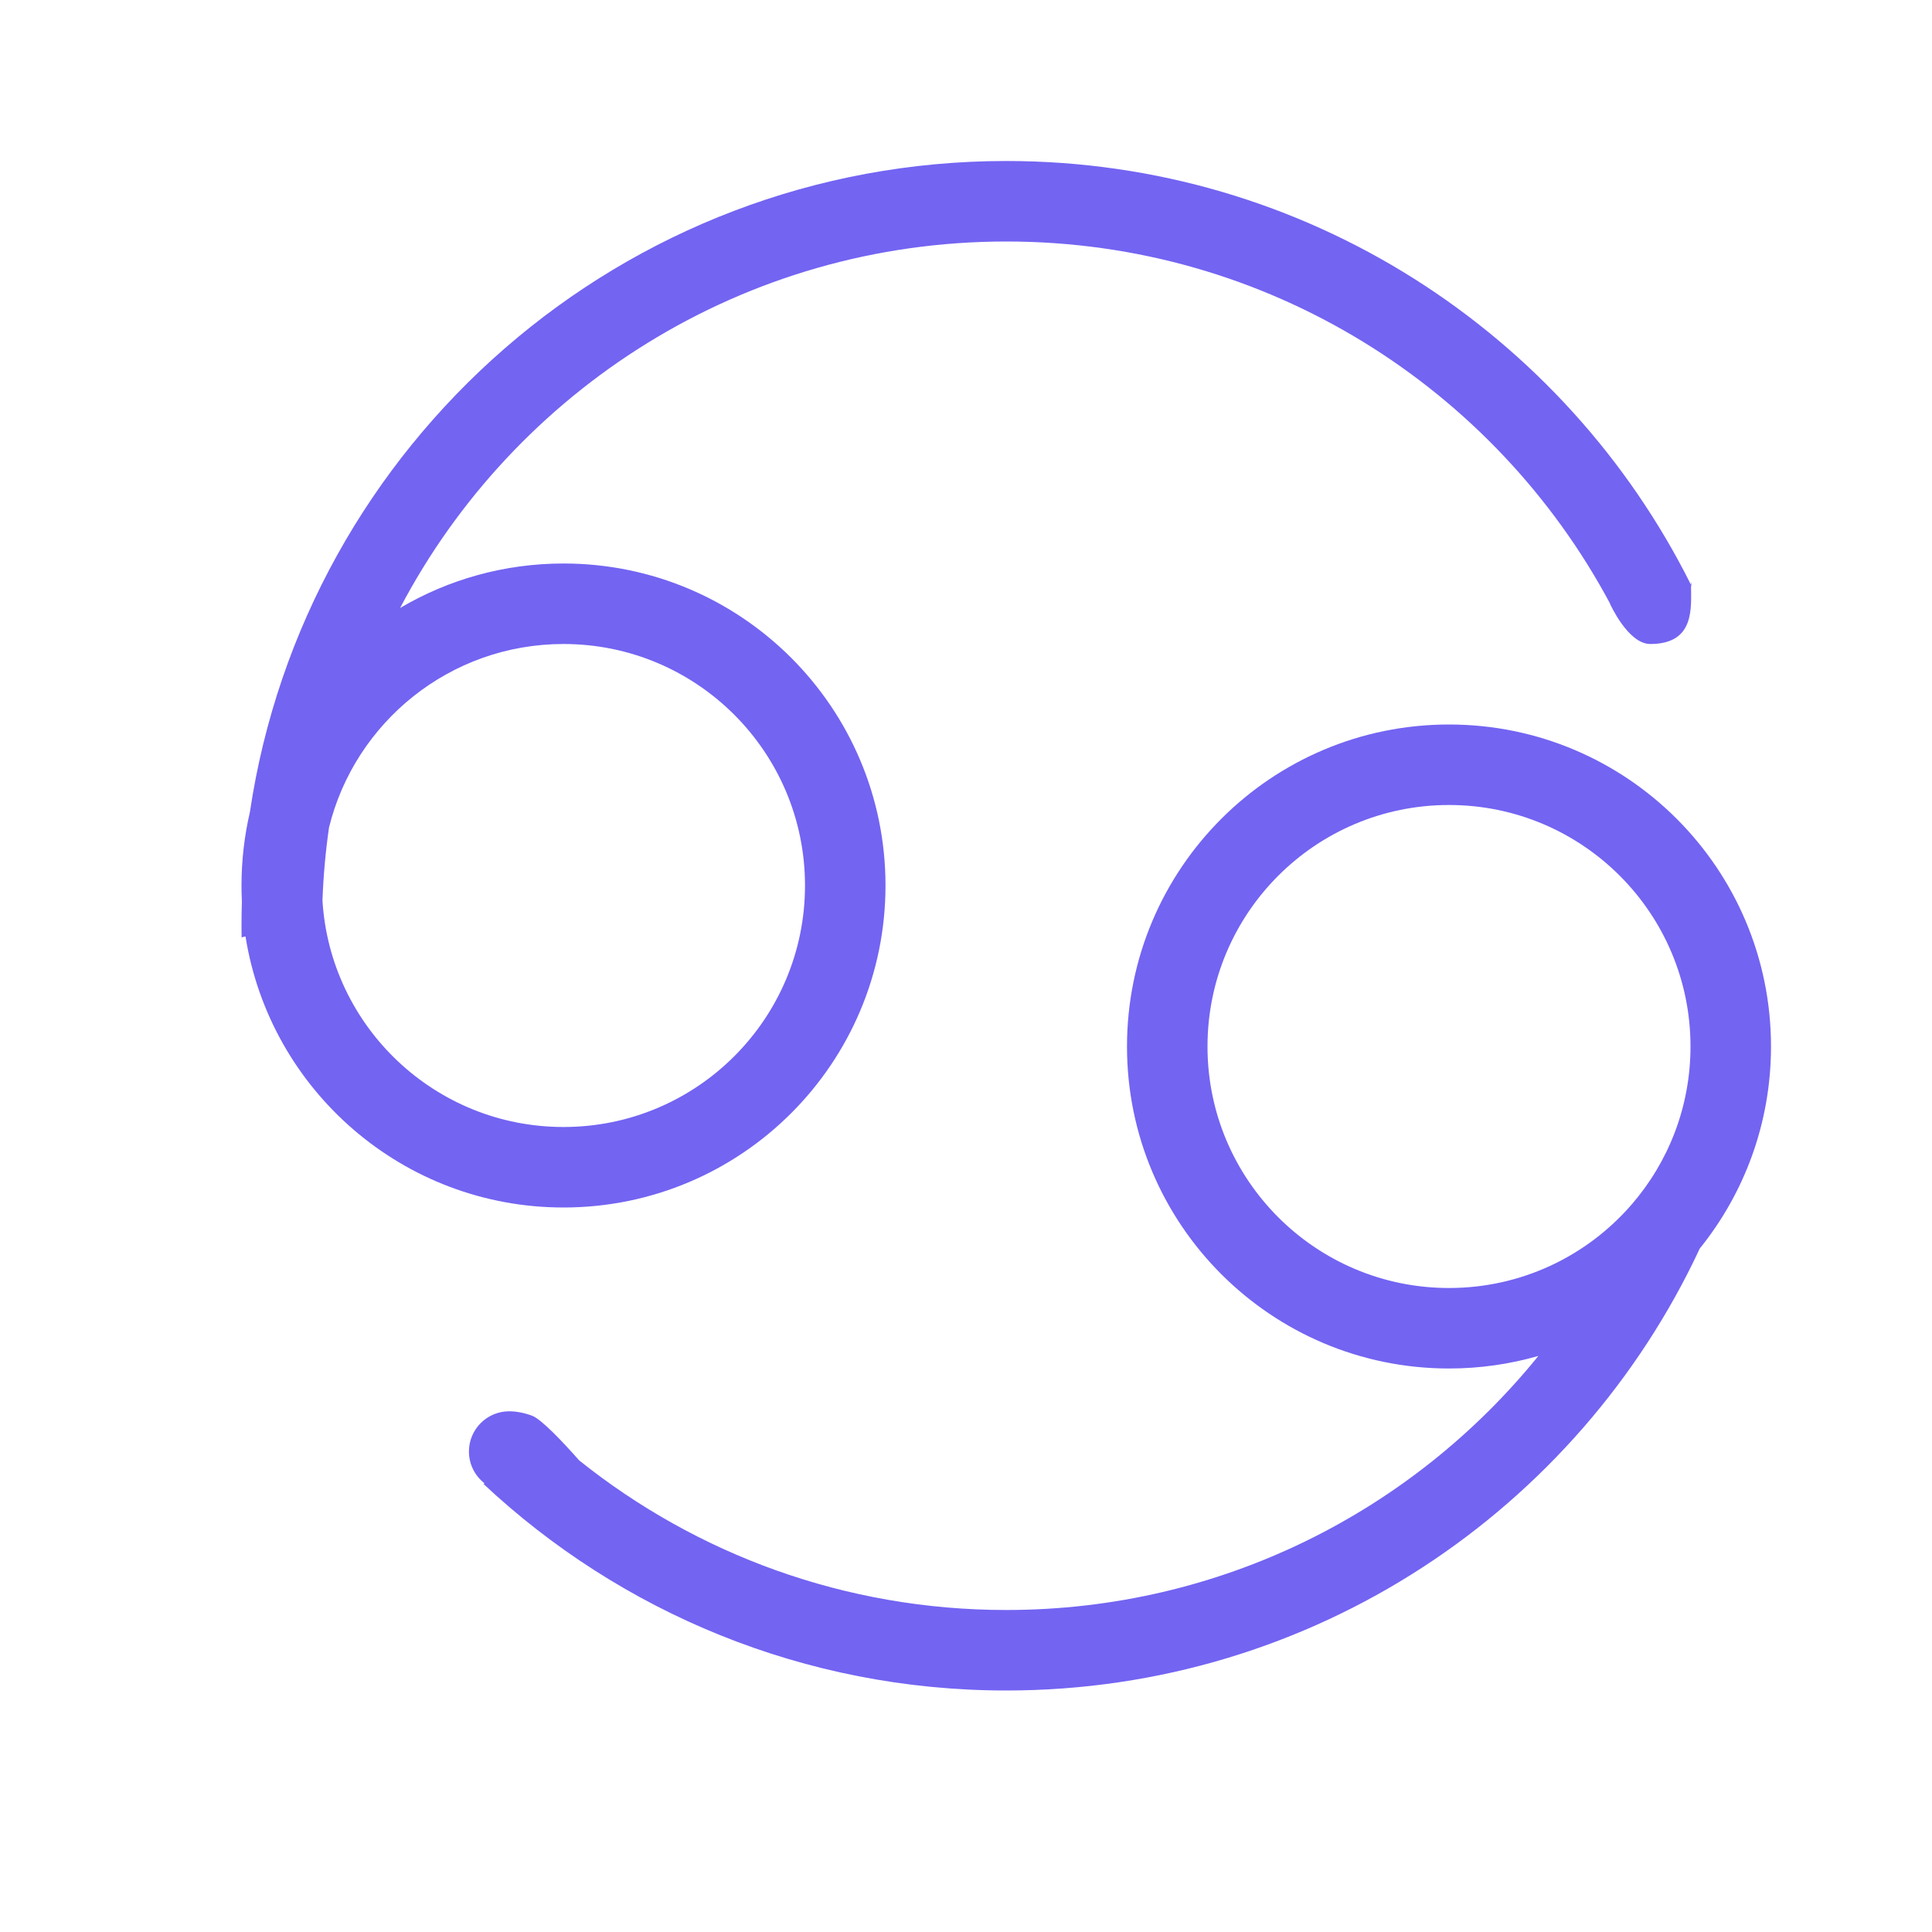 <svg xmlns="http://www.w3.org/2000/svg" width="96" height="96" viewBox="0 0 96 96" fill="none"><path fill-rule="evenodd" clip-rule="evenodd" d="M50 84C65.256 84 78.412 75.01 84.46 62.039C86.674 59.294 88 55.802 88 52C88 43.163 80.837 36 72 36C63.163 36 56 43.163 56 52C56 60.837 63.163 68 72 68C73.541 68 75.032 67.782 76.442 67.375C70.209 75.076 60.679 80 50 80C41.974 80 34.597 77.219 28.781 72.568C27.94 71.617 26.892 70.513 26.436 70.345C26.053 70.203 25.652 70.126 25.301 70.126C24.197 70.126 23.301 71.021 23.301 72.126C23.301 72.771 23.607 73.345 24.082 73.711L24.015 73.727C30.811 80.098 39.95 84 50 84ZM81.077 59.85C82.898 57.745 84 55.001 84 52C84 45.373 78.627 40 72 40C65.373 40 60 45.373 60 52C60 58.627 65.373 64 72 64C75.608 64 78.844 62.408 81.044 59.887L81.059 59.854L81.077 59.85Z" fill="#7364F2"></path><path fill-rule="evenodd" clip-rule="evenodd" d="M50 8C64.901 8 77.798 16.576 84.026 29.062C84.082 29.306 84.026 28.695 84.026 29.062C84.026 30.166 84.247 32 82 32C80.895 32 80 30 80 30V30C80 29.991 79.998 29.981 79.993 29.973C74.265 19.276 62.983 12 50 12C36.922 12 25.569 19.384 19.881 30.21C22.261 28.806 25.037 28 28 28C36.837 28 44 35.163 44 44C44 52.837 36.837 60 28 60C20.024 60 13.412 54.164 12.199 46.53L12.005 46.577C12.002 46.385 12 46.193 12 46C12 45.595 12.007 45.191 12.019 44.789C12.006 44.528 12 44.265 12 44C12 42.748 12.144 41.529 12.416 40.36C15.14 22.048 30.93 8 50 8ZM16.023 44.747C16.408 51.026 21.623 56 28 56C34.627 56 40 50.627 40 44C40 37.373 34.627 32 28 32C22.365 32 17.637 35.884 16.348 41.12C16.177 42.31 16.067 43.52 16.023 44.747Z" fill="#7364F2"></path></svg>